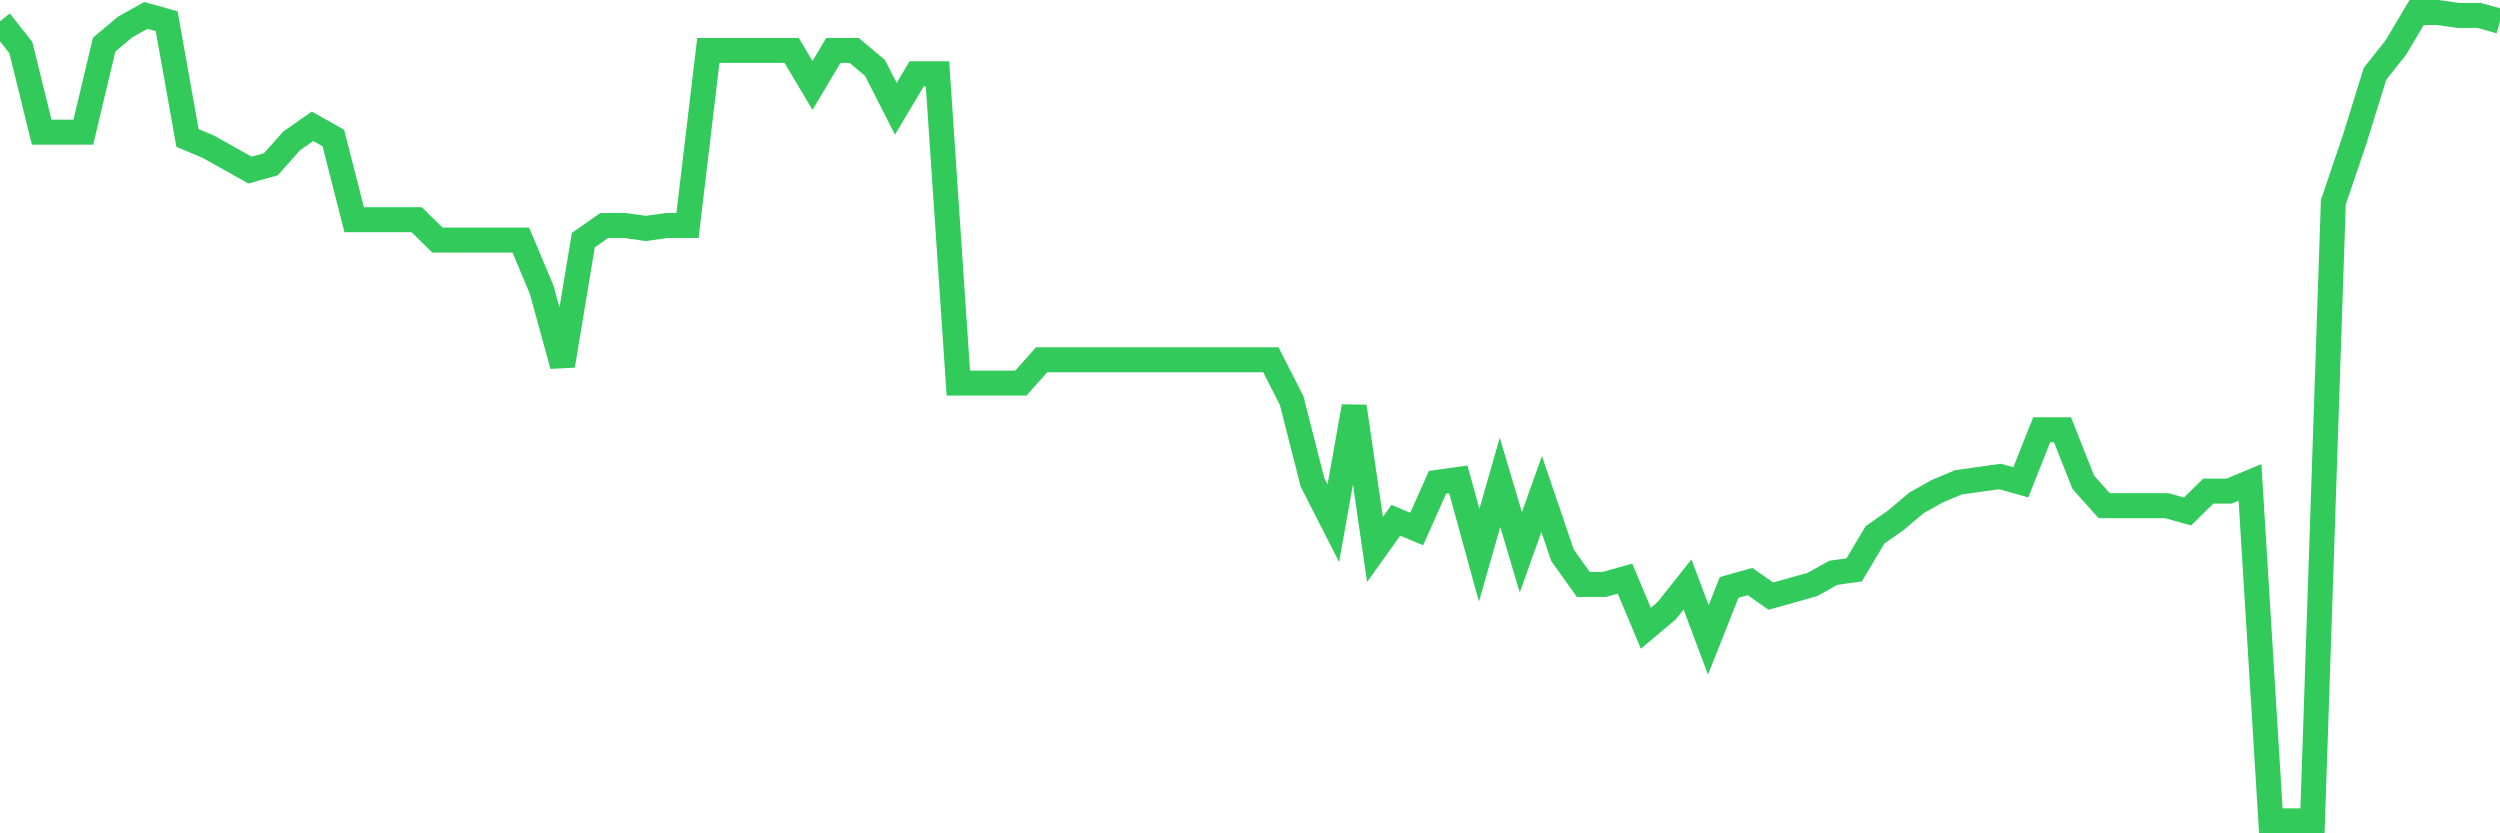 <svg
  xmlns="http://www.w3.org/2000/svg"
  xmlns:xlink="http://www.w3.org/1999/xlink"
  width="120"
  height="40"
  viewBox="0 0 120 40"
  preserveAspectRatio="none"
>
  <polyline
    points="0,1.02 1,2.281 2,6.343 3,6.343 4,6.343 5,2.141 6,1.3 7,0.74 8,1.02 9,6.623 10,7.043 11,7.604 12,8.164 13,7.884 14,6.763 15,6.063 16,6.623 17,10.545 18,10.545 19,10.545 20,10.545 21,11.526 22,11.526 23,11.526 24,11.526 25,11.526 26,13.907 27,17.549 28,11.526 29,10.825 30,10.825 31,10.965 32,10.825 33,10.825 34,2.421 35,2.421 36,2.421 37,2.421 38,2.421 39,4.102 40,2.421 41,2.421 42,3.261 43,5.222 44,3.542 45,3.542 46,18.389 47,18.389 48,18.389 49,18.389 50,17.269 51,17.269 52,17.269 53,17.269 54,17.269 55,17.269 56,17.269 57,17.269 58,17.269 59,17.269 60,17.269 61,17.269 62,19.23 63,23.152 64,25.113 65,19.51 66,26.373 67,24.973 68,25.393 69,23.152 70,23.012 71,26.653 72,23.152 73,26.513 74,23.712 75,26.653 76,28.054 77,28.054 78,27.774 79,30.155 80,29.315 81,28.054 82,30.716 83,28.194 84,27.914 85,28.614 86,28.334 87,28.054 88,27.494 89,27.354 90,25.673 91,24.973 92,24.132 93,23.572 94,23.152 95,23.012 96,22.871 97,23.152 98,20.63 99,20.63 100,23.152 101,24.272 102,24.272 103,24.272 104,24.272 105,24.552 106,23.572 107,23.572 108,23.152 109,39.4 110,39.4 111,39.4 112,9.705 113,6.763 114,3.542 115,2.281 116,0.6 117,0.6 118,0.74 119,0.74 120,1.02"
    fill="none"
    stroke="#32ca5b"
    stroke-width="1.2"
  >
  </polyline>
</svg>